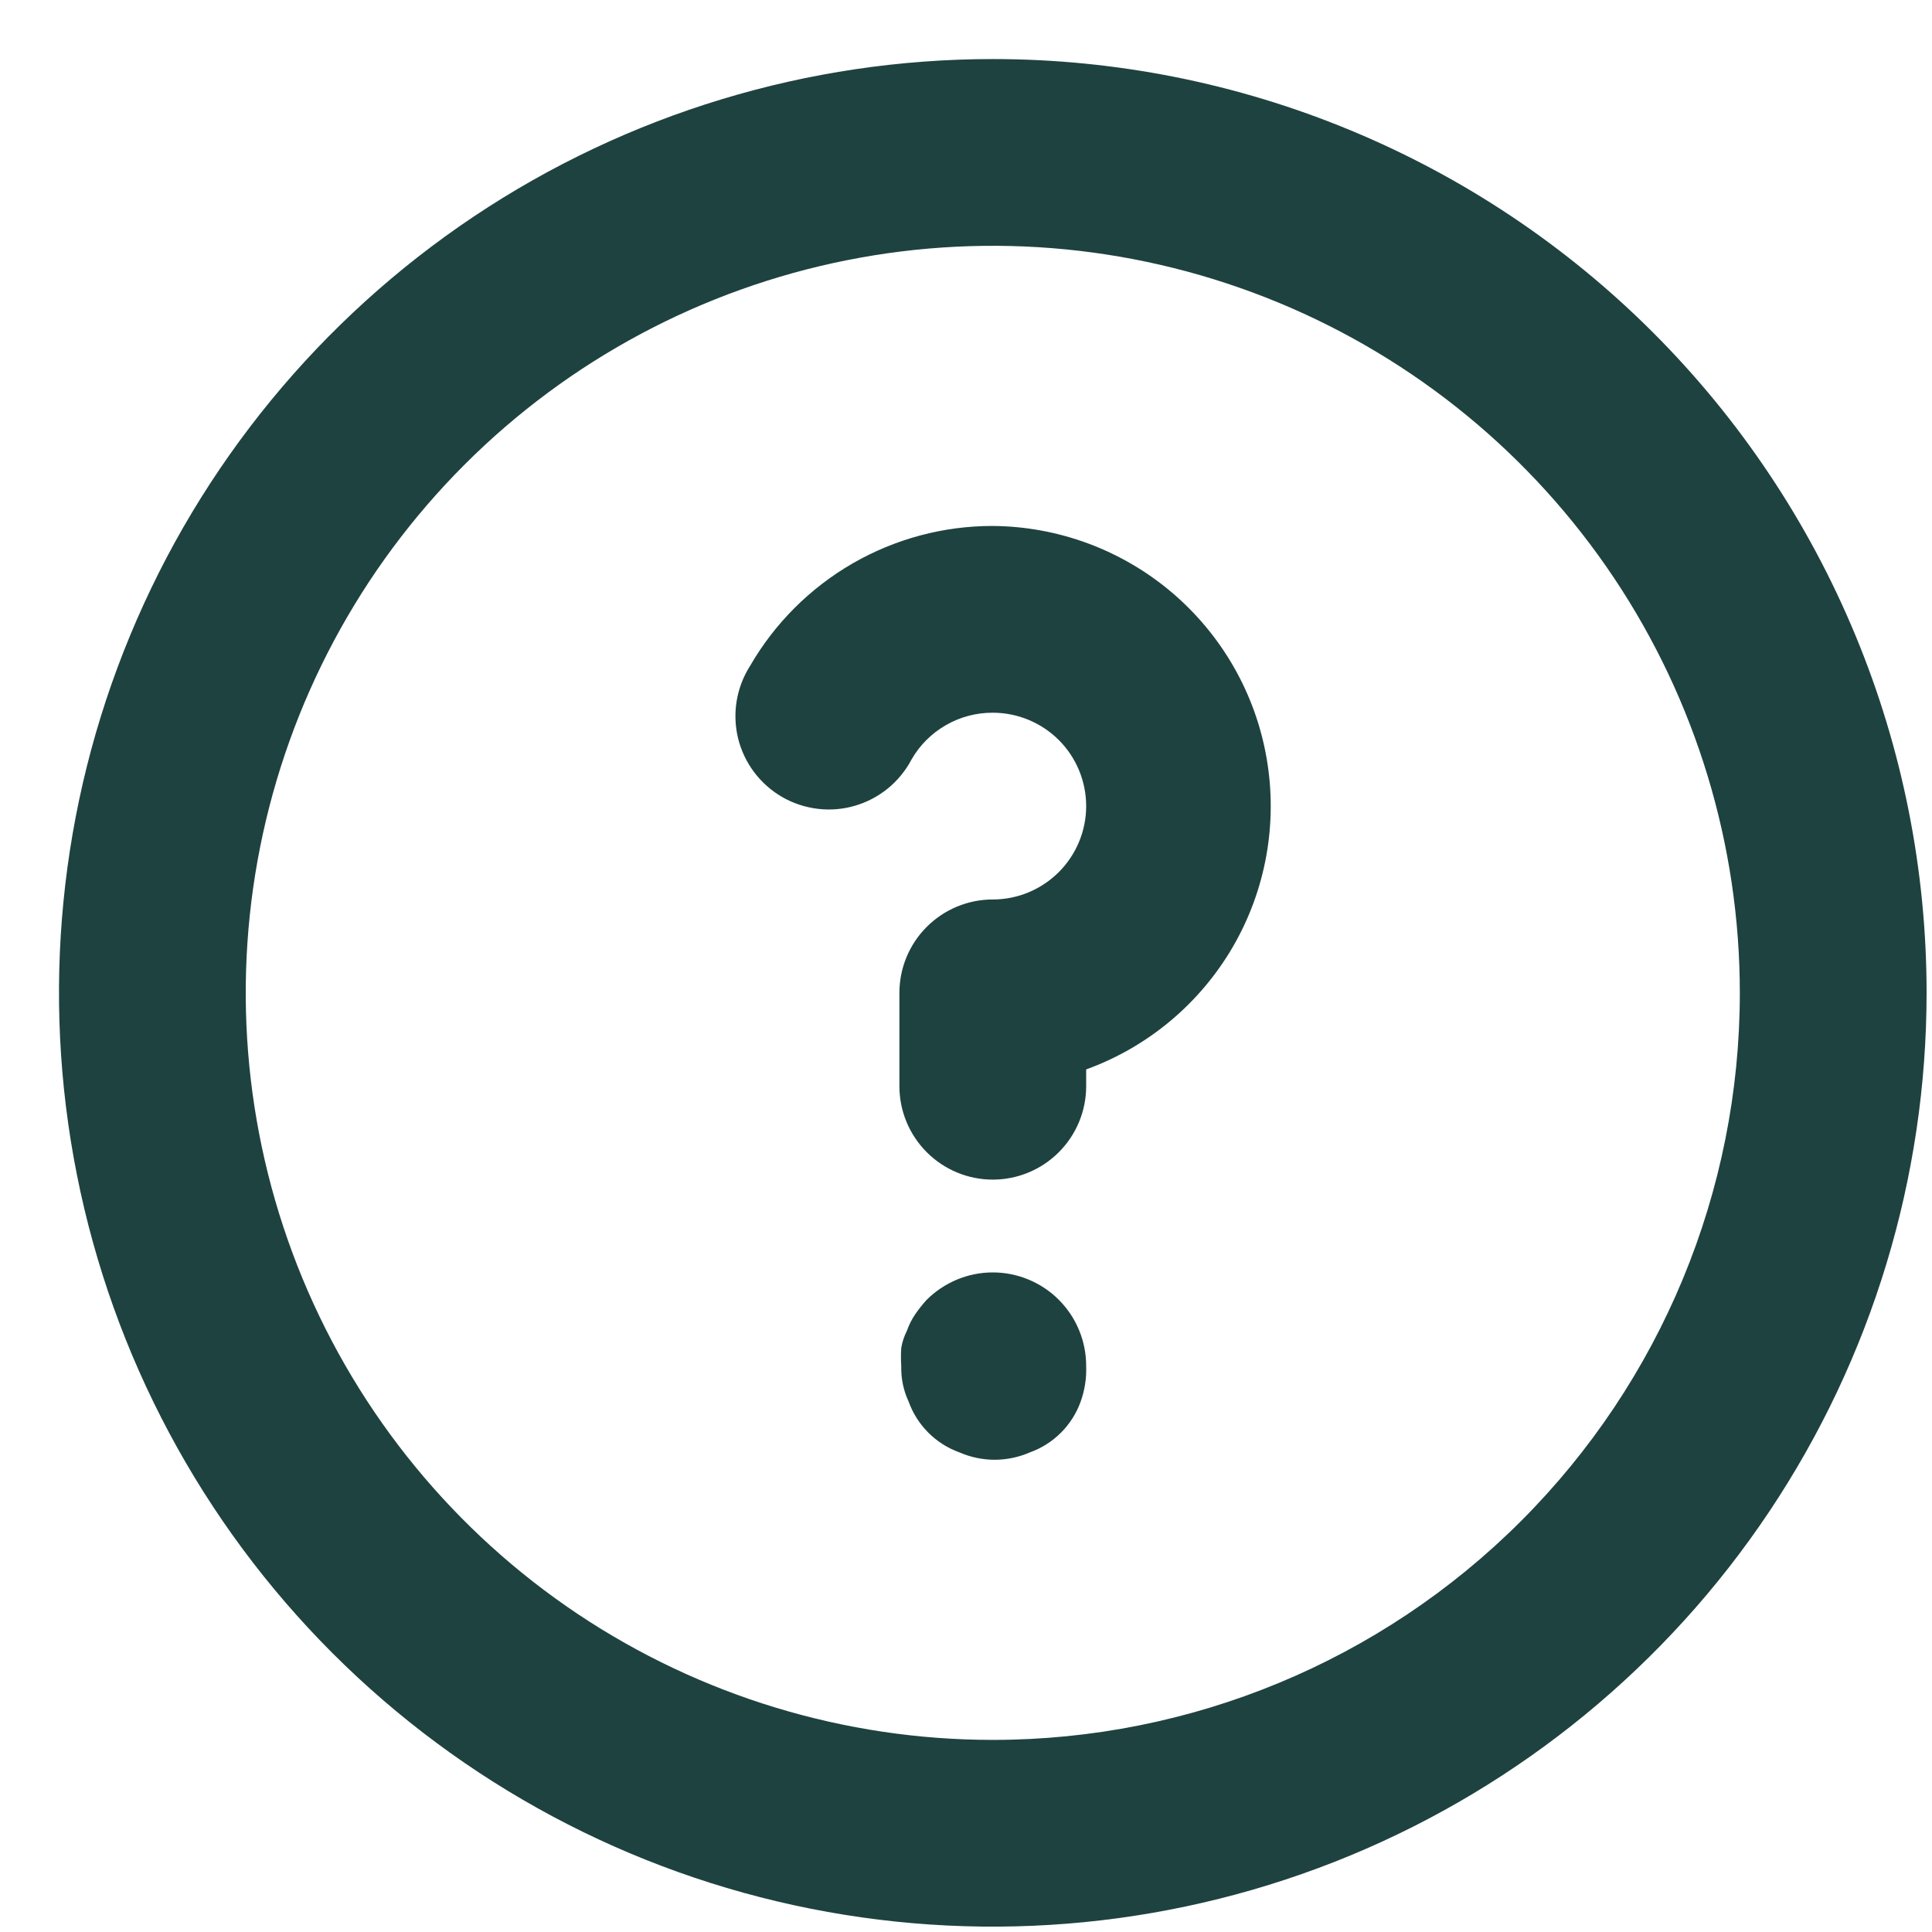 <svg xmlns="http://www.w3.org/2000/svg" width="30" height="30" viewBox="0 0 30 30" fill="none"><path d="M14.386 20.187C14.324 20.256 14.266 20.329 14.213 20.405C14.158 20.486 14.114 20.573 14.082 20.666C14.04 20.748 14.011 20.836 13.995 20.927C13.988 21.023 13.988 21.12 13.995 21.217C13.99 21.407 14.03 21.596 14.111 21.768C14.176 21.948 14.28 22.111 14.415 22.246C14.551 22.382 14.714 22.486 14.894 22.551C15.068 22.627 15.255 22.667 15.445 22.667C15.635 22.667 15.822 22.627 15.996 22.551C16.176 22.486 16.339 22.382 16.475 22.246C16.61 22.111 16.714 21.948 16.779 21.768C16.843 21.591 16.873 21.404 16.866 21.217C16.867 21.026 16.831 20.837 16.758 20.66C16.686 20.483 16.58 20.323 16.445 20.187C16.311 20.051 16.15 19.944 15.974 19.87C15.797 19.796 15.607 19.758 15.416 19.758C15.225 19.758 15.035 19.796 14.858 19.87C14.682 19.944 14.521 20.051 14.386 20.187ZM15.416 0.917C12.548 0.917 9.745 1.767 7.36 3.36C4.976 4.954 3.117 7.218 2.02 9.868C0.922 12.517 0.635 15.433 1.195 18.245C1.754 21.058 3.135 23.642 5.163 25.67C7.191 27.698 9.774 29.079 12.587 29.638C15.4 30.198 18.315 29.91 20.965 28.813C23.614 27.715 25.879 25.857 27.472 23.473C29.066 21.088 29.916 18.285 29.916 15.417C29.916 13.513 29.541 11.627 28.812 9.868C28.084 8.109 27.015 6.51 25.669 5.164C24.323 3.817 22.724 2.749 20.965 2.021C19.206 1.292 17.32 0.917 15.416 0.917ZM15.416 27.017C13.122 27.017 10.879 26.336 8.971 25.062C7.064 23.787 5.577 21.976 4.699 19.856C3.821 17.736 3.591 15.404 4.039 13.154C4.487 10.904 5.591 8.837 7.214 7.214C8.836 5.592 10.903 4.487 13.153 4.04C15.403 3.592 17.735 3.822 19.855 4.7C21.975 5.578 23.786 7.065 25.061 8.972C26.336 10.88 27.016 13.123 27.016 15.417C27.016 18.493 25.794 21.444 23.618 23.619C21.443 25.795 18.492 27.017 15.416 27.017ZM15.416 8.167C14.652 8.166 13.901 8.367 13.239 8.749C12.578 9.131 12.028 9.68 11.646 10.342C11.541 10.507 11.471 10.691 11.439 10.884C11.407 11.077 11.415 11.275 11.461 11.465C11.508 11.655 11.592 11.833 11.71 11.99C11.827 12.146 11.975 12.277 12.144 12.375C12.313 12.473 12.501 12.535 12.695 12.559C12.889 12.583 13.086 12.567 13.274 12.512C13.461 12.458 13.636 12.366 13.788 12.242C13.939 12.118 14.064 11.965 14.155 11.792C14.282 11.57 14.466 11.387 14.688 11.26C14.909 11.132 15.161 11.066 15.416 11.067C15.8 11.067 16.169 11.22 16.441 11.491C16.713 11.763 16.866 12.132 16.866 12.517C16.866 12.901 16.713 13.27 16.441 13.542C16.169 13.814 15.8 13.967 15.416 13.967C15.031 13.967 14.663 14.12 14.391 14.392C14.119 14.663 13.966 15.032 13.966 15.417V16.867C13.966 17.251 14.119 17.62 14.391 17.892C14.663 18.164 15.031 18.317 15.416 18.317C15.8 18.317 16.169 18.164 16.441 17.892C16.713 17.62 16.866 17.251 16.866 16.867V16.606C17.825 16.258 18.631 15.584 19.144 14.702C19.656 13.82 19.842 12.785 19.669 11.78C19.497 10.775 18.976 9.862 18.198 9.201C17.421 8.541 16.436 8.175 15.416 8.167Z" fill="#1E4240"></path></svg>